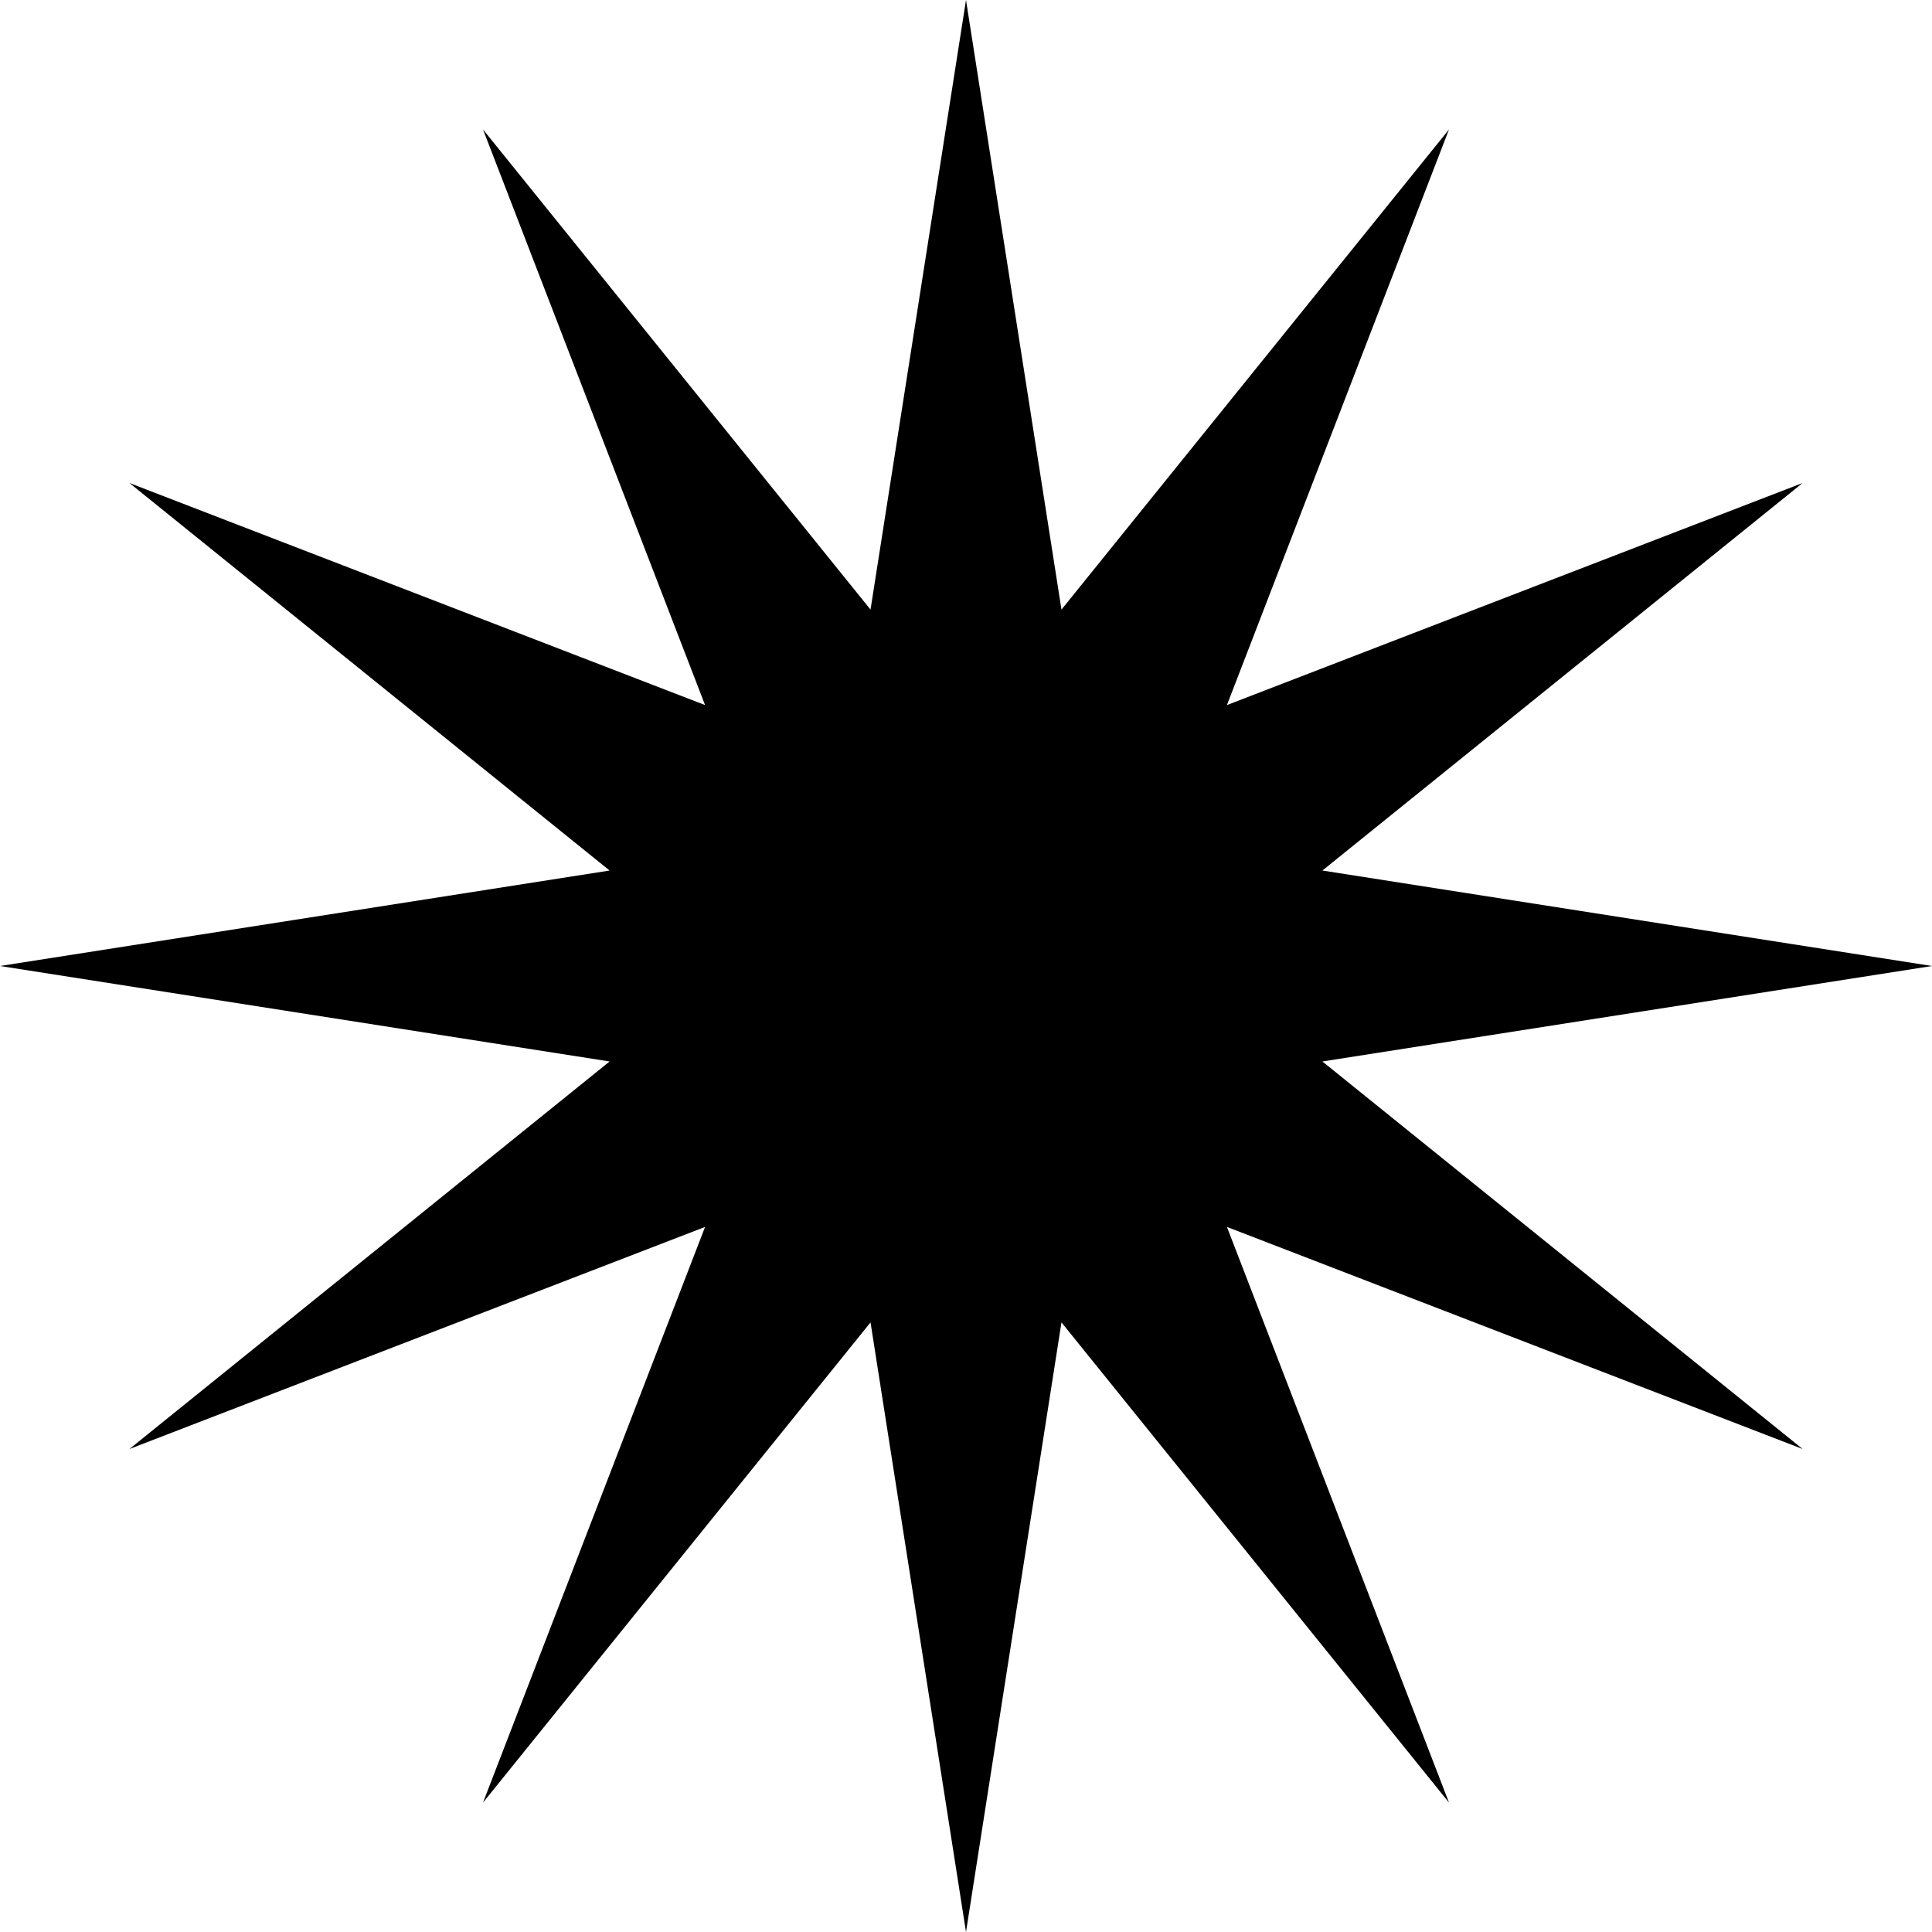 <?xml version="1.0" encoding="UTF-8"?> <svg xmlns="http://www.w3.org/2000/svg" width="36" height="36" viewBox="0 0 36 36" fill="none"><path d="M18 0L19.779 11.359L27 2.412L22.862 13.138L33.589 9L24.641 16.221L36 18L24.641 19.779L33.589 27L22.862 22.862L27 33.589L19.779 24.641L18 36L16.221 24.641L9 33.589L13.138 22.862L2.412 27L11.359 19.779L0 18L11.359 16.221L2.412 9L13.138 13.138L9 2.412L16.221 11.359L18 0Z" fill="black"></path></svg> 